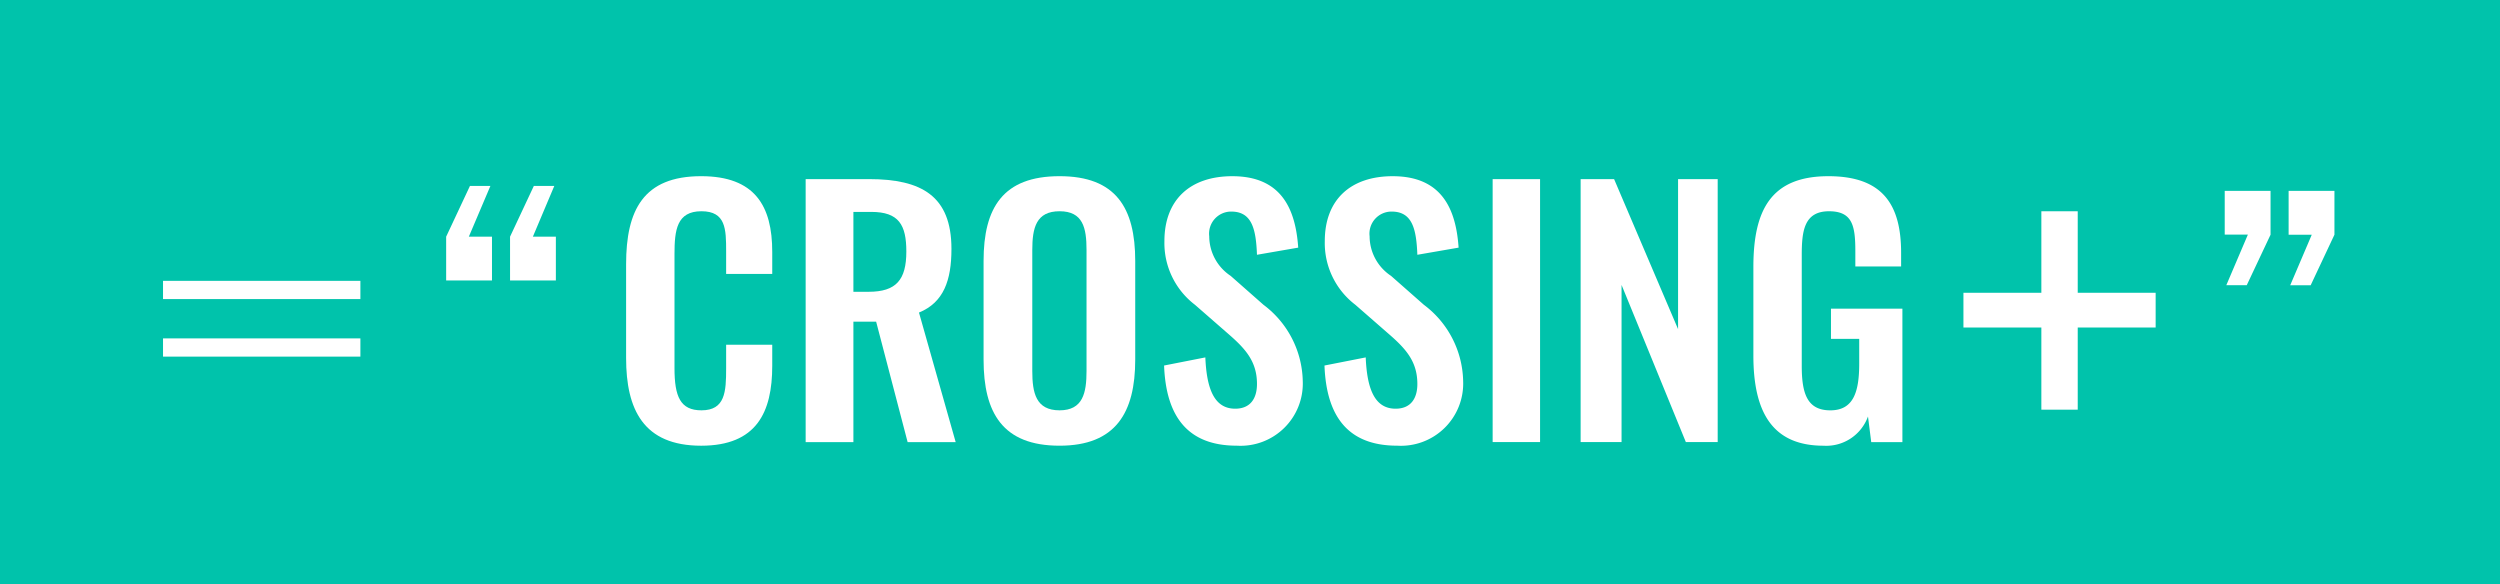 <svg xmlns="http://www.w3.org/2000/svg" width="54.328mm" height="12.7mm" viewBox="0 0 154 36"><defs><style>.a{fill:#00c3ab;}.b{fill:#fff;}</style></defs><rect class="a" width="154" height="36"/><path class="b" d="M10.042,17.3H22.2v1.123H10.042Zm0,3.545H22.2v1.123H10.042Z"/><path class="b" d="M30.208,11.455,28.88,14.58h1.426v2.695H27.483V14.58l1.465-3.125Zm3.936,0L32.825,14.58h1.416v2.695H31.419V14.58l1.465-3.125Z"/><path class="b" d="M38.568,22.056V16.274c0-3.321,1.061-5.421,4.621-5.421,3.321,0,4.381,1.84,4.381,4.661v1.36H44.73v-1.4c0-1.361-.02-2.461-1.521-2.461-1.52,0-1.66,1.16-1.66,2.641v7.022c0,1.76.36,2.6,1.66,2.6,1.461,0,1.521-1.14,1.521-2.581v-1.46h2.84v1.3c0,2.861-.96,4.921-4.381,4.921C39.629,27.456,38.568,25.216,38.568,22.056Z"/><path class="b" d="M49.628,11.033h3.9c3.241,0,5.081,1.04,5.081,4.3,0,1.94-.48,3.3-2,3.921l2.261,7.981H55.91l-1.941-7.422h-1.4v7.422H49.628Zm3.881,6.941c1.7,0,2.321-.74,2.321-2.48,0-1.64-.46-2.441-2.161-2.441h-1.1v4.921Z"/><path class="b" d="M60.588,22.155V16.074c0-3.281,1.2-5.221,4.681-5.221,3.461,0,4.661,1.94,4.661,5.221v6.081c0,3.261-1.2,5.3-4.661,5.3C61.769,27.456,60.588,25.436,60.588,22.155Zm6.342.7V15.394c0-1.36-.221-2.381-1.661-2.381s-1.68,1.021-1.68,2.381v7.461c0,1.34.22,2.421,1.68,2.421C66.709,25.276,66.93,24.2,66.93,22.855Z"/><path class="b" d="M71.708,22.516l2.541-.5c.08,1.92.54,3.16,1.84,3.16.94,0,1.341-.64,1.341-1.521,0-1.4-.721-2.18-1.781-3.1l-2.041-1.781a4.782,4.782,0,0,1-1.88-3.92c0-2.561,1.6-4,4.181-4,3.04,0,3.9,2.04,4.061,4.4l-2.54.44c-.061-1.521-.281-2.661-1.581-2.661a1.359,1.359,0,0,0-1.36,1.521,2.938,2.938,0,0,0,1.32,2.44l2.02,1.78a6.013,6.013,0,0,1,2.421,4.7,3.833,3.833,0,0,1-4.061,3.98C73.229,27.456,71.828,25.736,71.708,22.516Z"/><path class="b" d="M81.588,22.516l2.54-.5c.08,1.92.54,3.16,1.841,3.16.94,0,1.34-.64,1.34-1.521,0-1.4-.72-2.18-1.781-3.1l-2.04-1.781a4.782,4.782,0,0,1-1.881-3.92c0-2.561,1.6-4,4.182-4,3.04,0,3.9,2.04,4.061,4.4l-2.541.44c-.06-1.521-.28-2.661-1.58-2.661a1.359,1.359,0,0,0-1.361,1.521,2.938,2.938,0,0,0,1.32,2.44l2.021,1.78a6.013,6.013,0,0,1,2.421,4.7,3.834,3.834,0,0,1-4.062,3.98C83.108,27.456,81.708,25.736,81.588,22.516Z"/><path class="b" d="M91.947,11.033h2.921v16.2H91.947Z"/><path class="b" d="M97.367,11.033h2.061l3.941,9.241V11.033h2.441v16.2h-1.961l-3.961-9.682v9.682H97.367Z"/><path class="b" d="M108.008,21.9V16.454c0-3.481,1.059-5.6,4.62-5.6,3.321,0,4.481,1.72,4.481,4.721v.84h-2.82v-.92c0-1.56-.16-2.481-1.621-2.481-1.56,0-1.68,1.26-1.68,2.741v6.781c0,1.681.32,2.741,1.76,2.741,1.421,0,1.78-1.121,1.78-2.88V20.875h-1.74v-1.86h4.4v8.221h-1.92l-.2-1.58a2.731,2.731,0,0,1-2.741,1.8C109.128,27.456,108.008,25.316,108.008,21.9Z"/><path class="b" d="M125.748,13.014h2.24v5.021h4.8v2.14h-4.8v5.061h-2.24V20.175h-4.8v-2.14h4.8Z"/><path class="b" d="M139.866,11.758v2.7L138.4,17.568h-1.259l1.328-3.115h-1.426V11.758Zm3.936,0v2.7l-1.465,3.115h-1.26l1.328-3.115h-1.426V11.758Z"/></svg>
